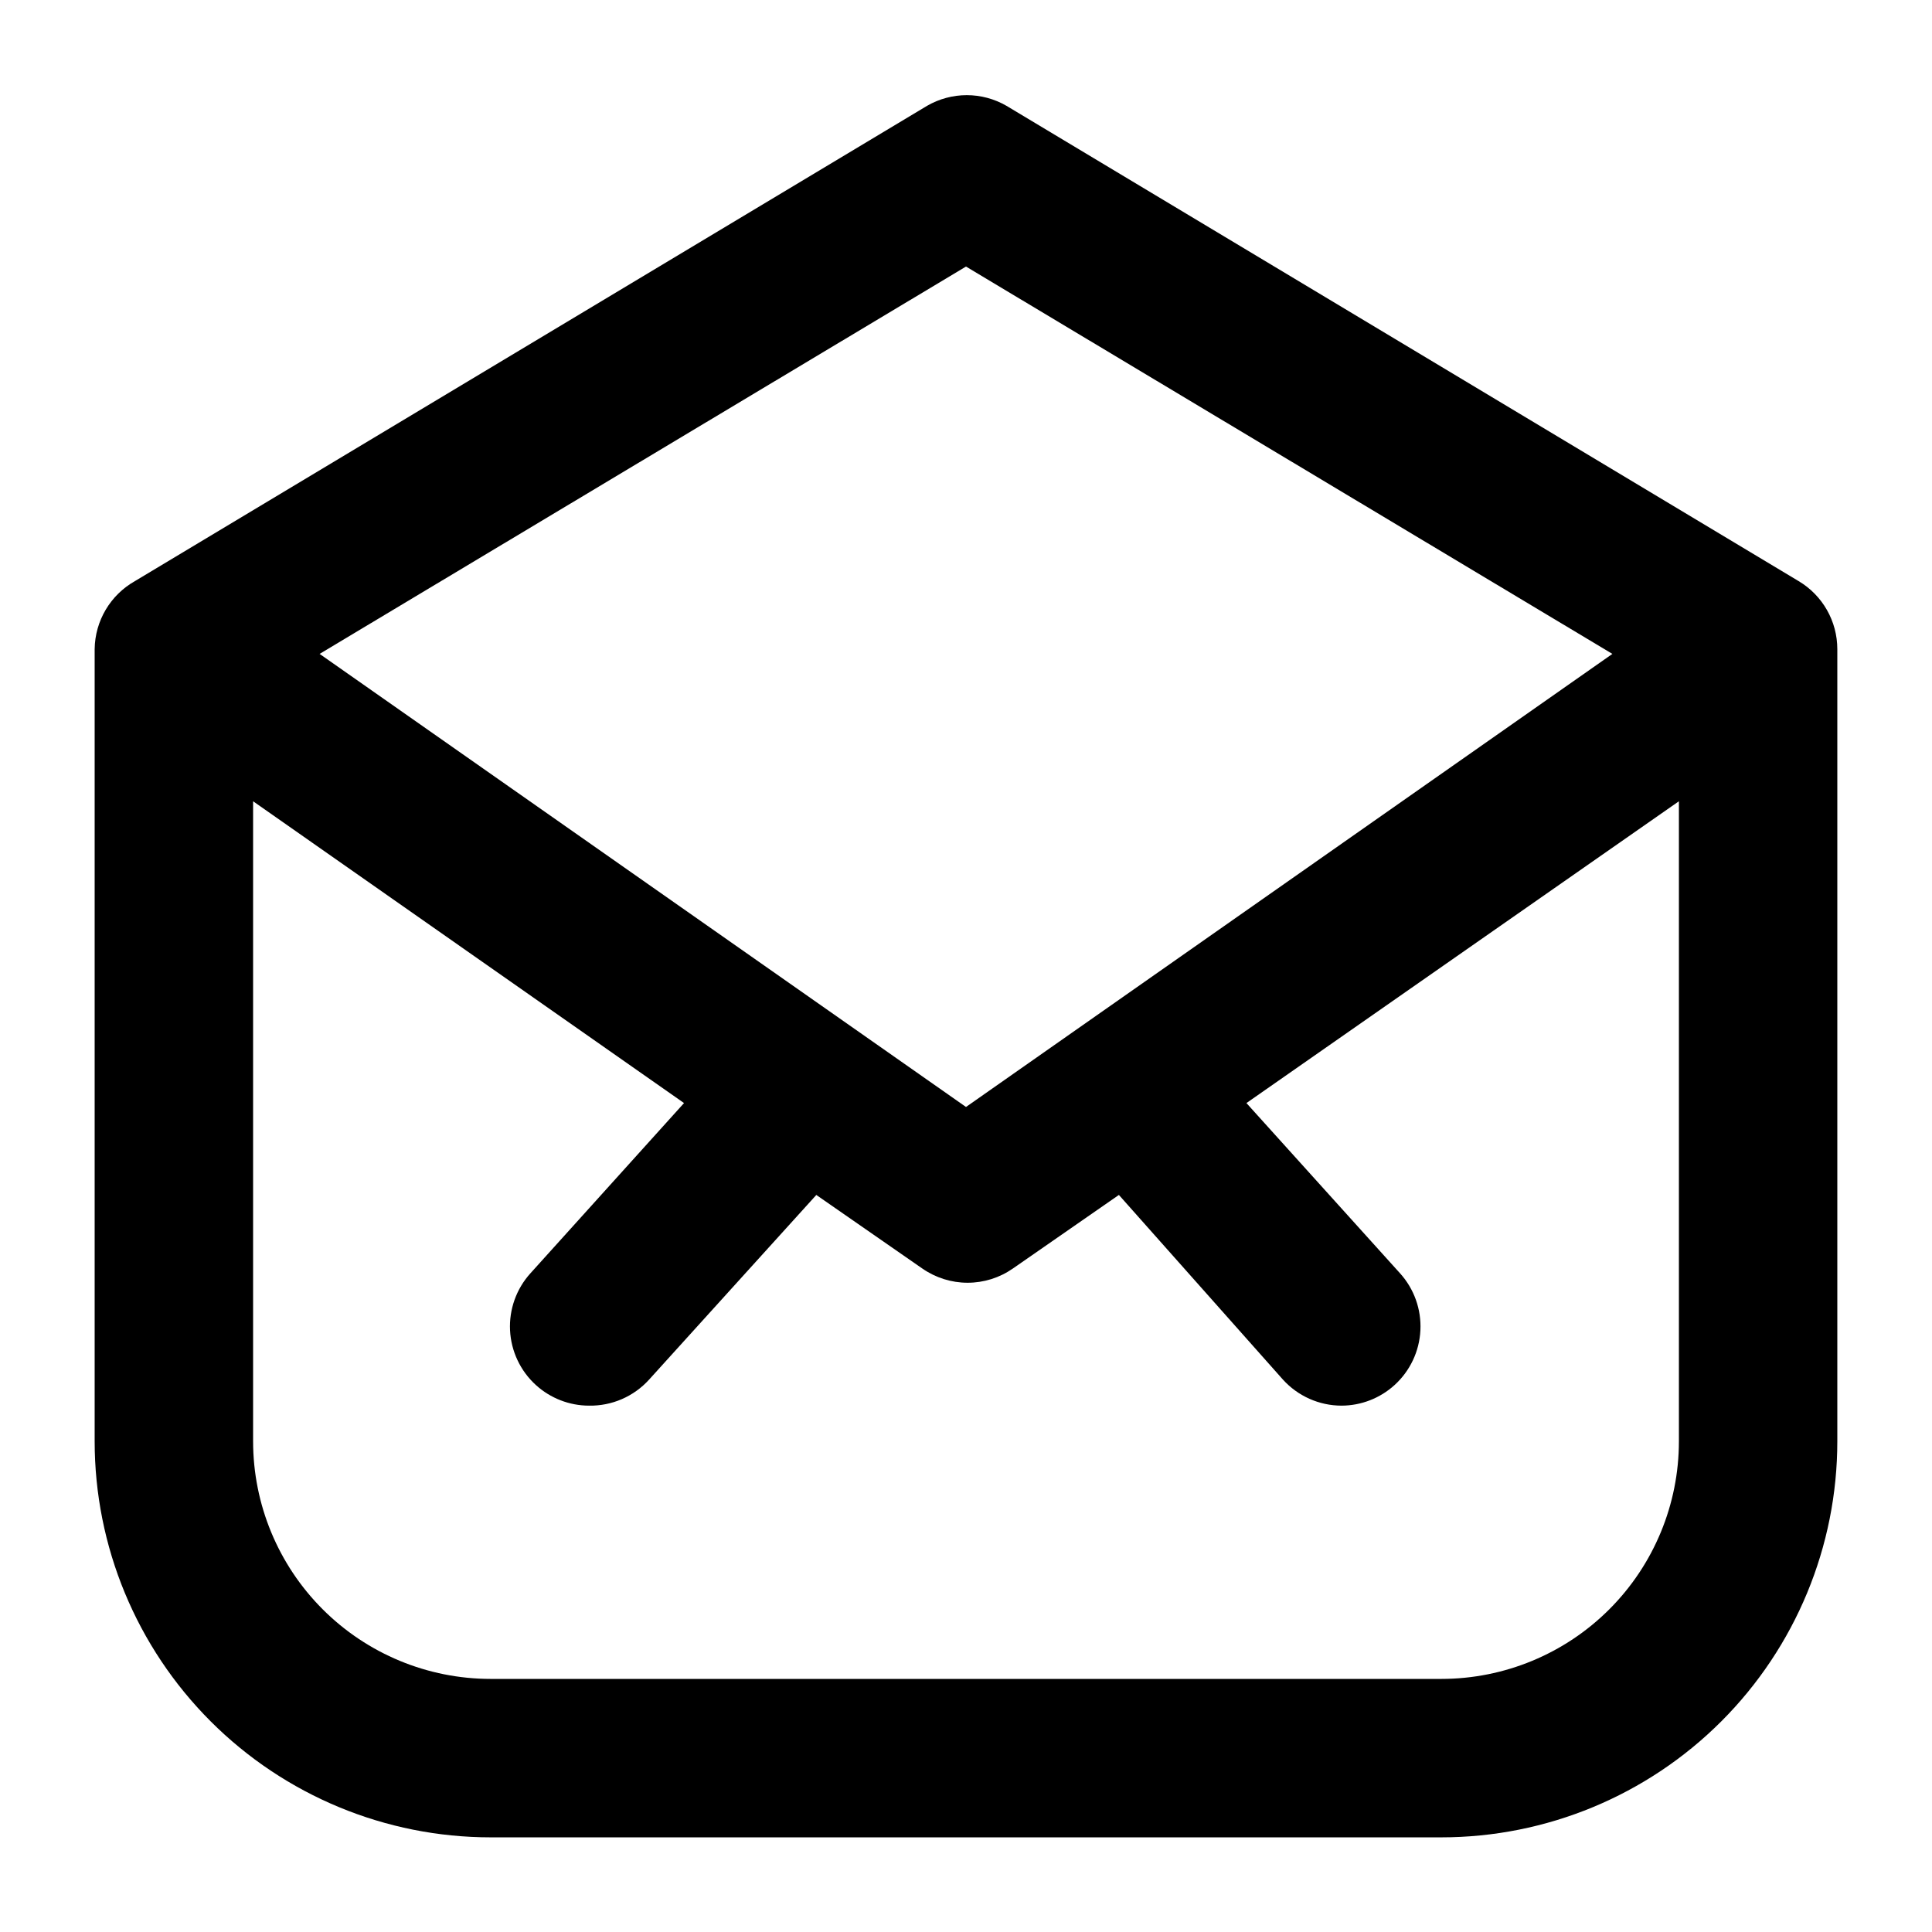 <?xml version="1.0" encoding="UTF-8"?>
<!-- Uploaded to: SVG Repo, www.svgrepo.com, Generator: SVG Repo Mixer Tools -->
<svg fill="#000000" width="800px" height="800px" version="1.1" viewBox="144 144 512 512" xmlns="http://www.w3.org/2000/svg">
 <path d="m620.62 297.98-209.92-125.95c-3.191-1.84-6.809-2.812-10.496-2.812-3.684 0-7.305 0.973-10.496 2.812l-209.92 125.95h0.004c-6.539 3.676-10.617 10.555-10.707 18.055v209.92c0 27.84 11.059 54.535 30.742 74.219 19.684 19.684 46.379 30.742 74.219 30.742h251.9c27.84 0 54.535-11.059 74.219-30.742 19.684-19.684 30.742-46.379 30.742-74.219v-209.92c0-7.414-3.91-14.273-10.285-18.055zm-220.62-83.34 171.3 102.65-171.3 120.07-171.3-120.07zm125.95 374.29h-251.9c-16.703 0-32.723-6.633-44.531-18.445-11.812-11.809-18.445-27.828-18.445-44.531v-169.61l114.2 79.98-40.723 45.133c-3.723 4.121-5.656 9.555-5.383 15.102 0.277 5.547 2.742 10.762 6.852 14.496 3.852 3.5 8.863 5.445 14.066 5.457 6.066 0.105 11.887-2.418 15.953-6.926l44.293-48.91 28.129 19.523v-0.004c3.516 2.438 7.688 3.746 11.965 3.746 4.277 0 8.453-1.309 11.965-3.746l28.129-19.523 43.453 48.914c3.969 4.394 9.613 6.914 15.535 6.926 5.203-0.012 10.215-1.957 14.066-5.457 4.109-3.734 6.574-8.949 6.848-14.496 0.277-5.547-1.656-10.98-5.379-15.102l-40.723-45.133 114.61-79.98v169.61c0 16.703-6.633 32.723-18.445 44.531-11.809 11.812-27.828 18.445-44.531 18.445z"/>
</svg>